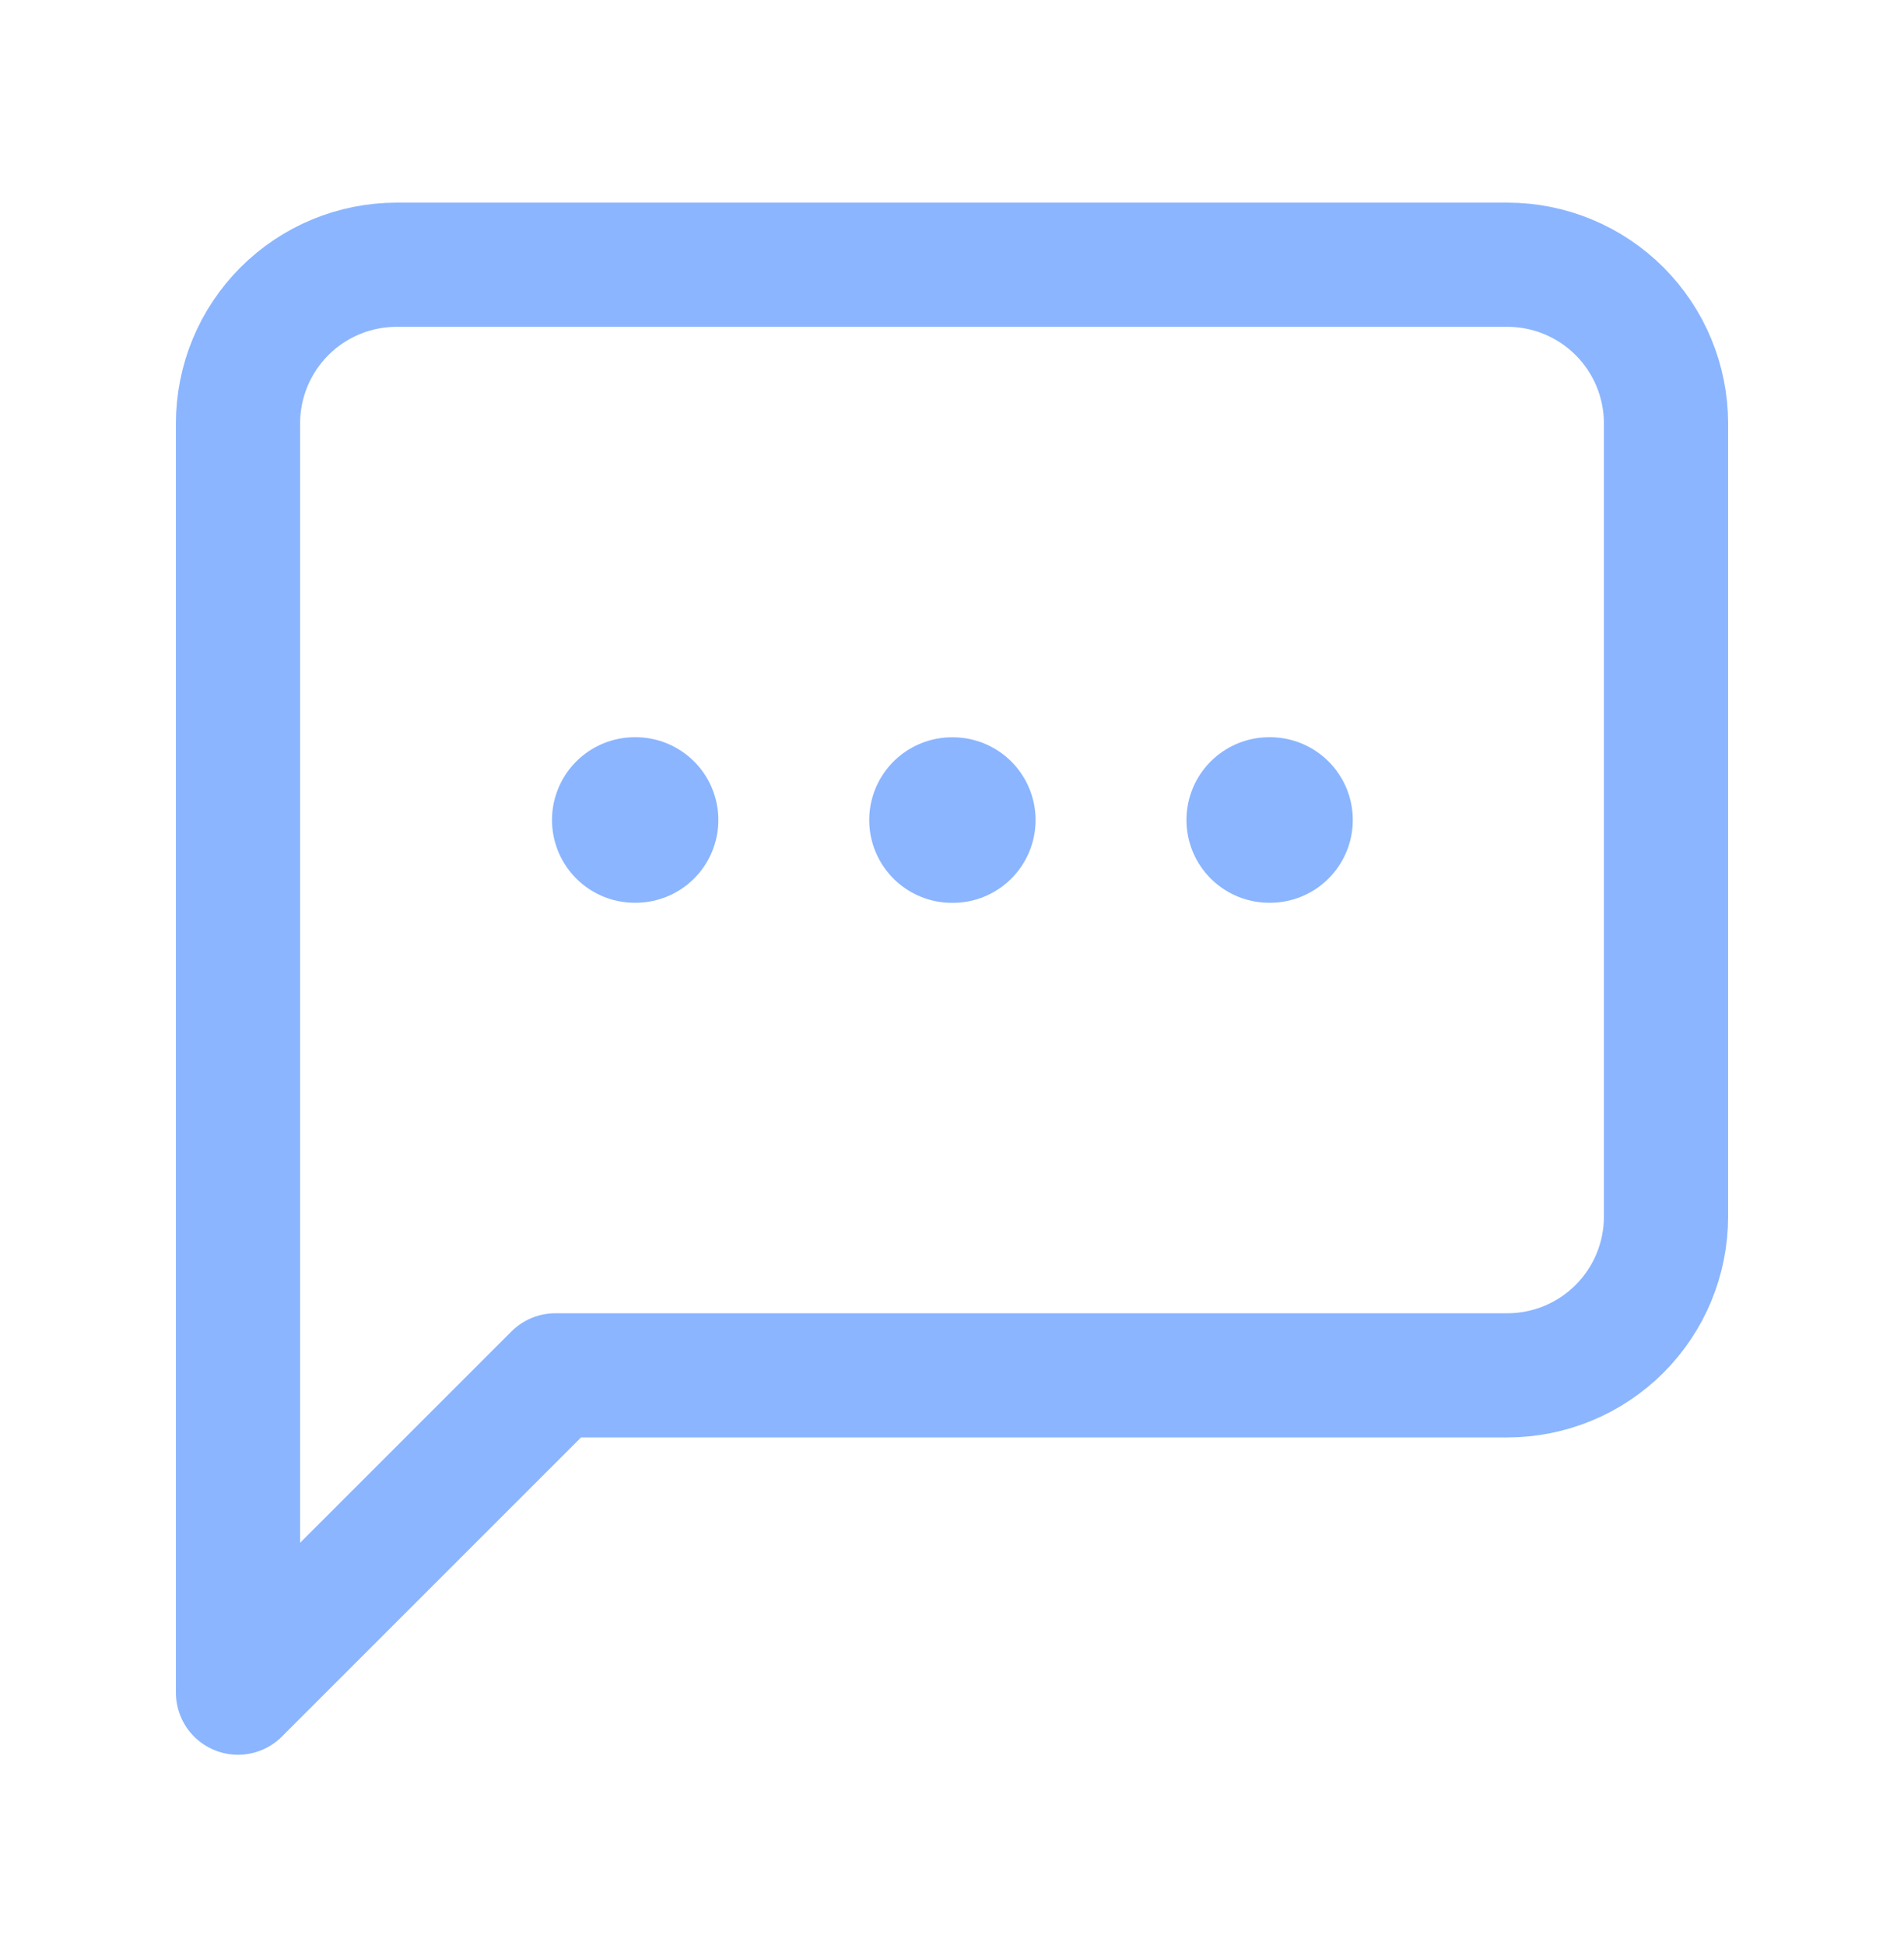 <svg width="46" height="47" viewBox="0 0 46 47" fill="none" xmlns="http://www.w3.org/2000/svg">
<path d="M40.25 29.396C40.25 30.413 39.846 31.388 39.127 32.107C38.408 32.826 37.433 33.23 36.417 33.23H13.417L5.75 40.897V10.23C5.75 9.213 6.154 8.238 6.873 7.519C7.592 6.8 8.567 6.396 9.583 6.396H36.417C37.433 6.396 38.408 6.8 39.127 7.519C39.846 8.238 40.25 9.213 40.25 10.23V29.396Z" stroke="#8BB5FF" stroke-width="3" stroke-linecap="round" stroke-linejoin="round"/>
<path d="M15.336 19.812H15.355" stroke="#8BB5FF" stroke-width="4" stroke-linecap="round" stroke-linejoin="round"/>
<path d="M23 19.814H23.019" stroke="#8BB5FF" stroke-width="4" stroke-linecap="round" stroke-linejoin="round"/>
<path d="M30.664 19.812H30.683" stroke="#8BB5FF" stroke-width="4" stroke-linecap="round" stroke-linejoin="round"/>
</svg>
